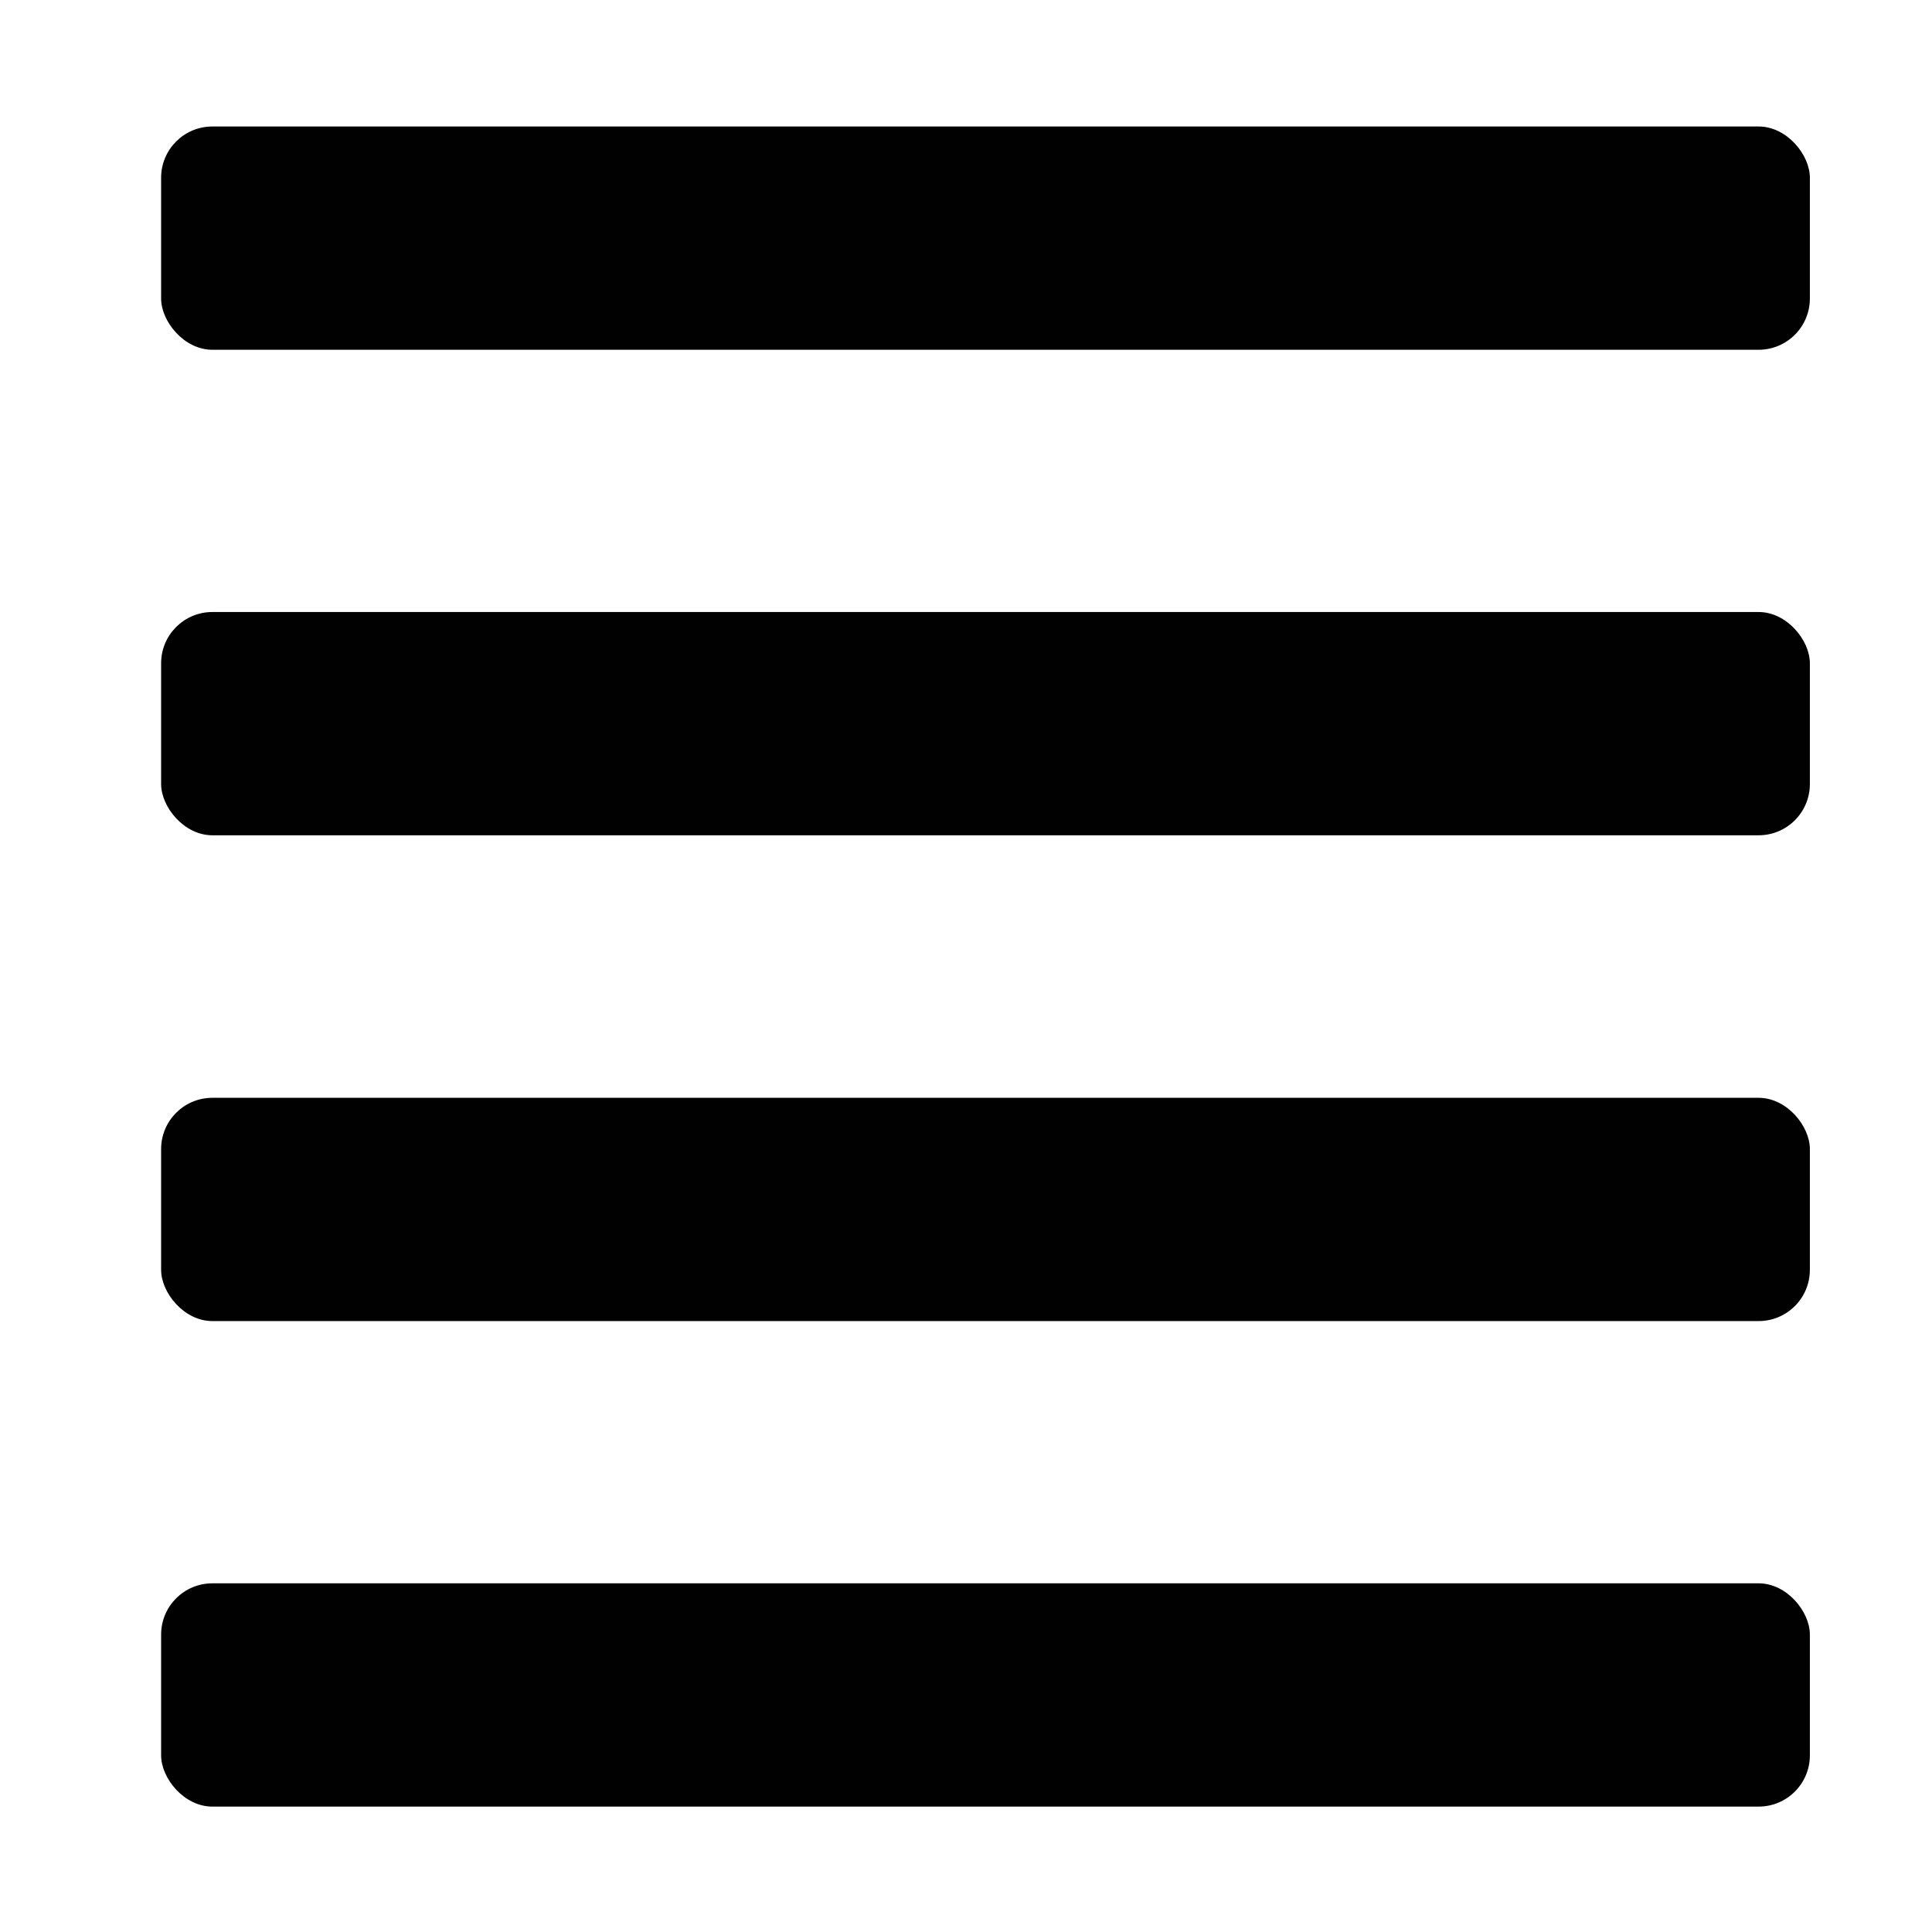 <svg id="Layer_1" data-name="Layer 1" xmlns="http://www.w3.org/2000/svg" viewBox="0 0 70.87 70.87"><defs><style>.cls-1{fill:#010101;}</style></defs><title>iconos</title><rect class="cls-1" x="5.91" y="4.64" width="60.48" height="8.19" rx="1.88"/><rect class="cls-1" x="5.91" y="22.45" width="60.48" height="8.19" rx="1.88"/><rect class="cls-1" x="5.91" y="40.27" width="60.48" height="8.19" rx="1.88"/><rect class="cls-1" x="5.91" y="58.08" width="60.48" height="8.19" rx="1.88"/></svg>
